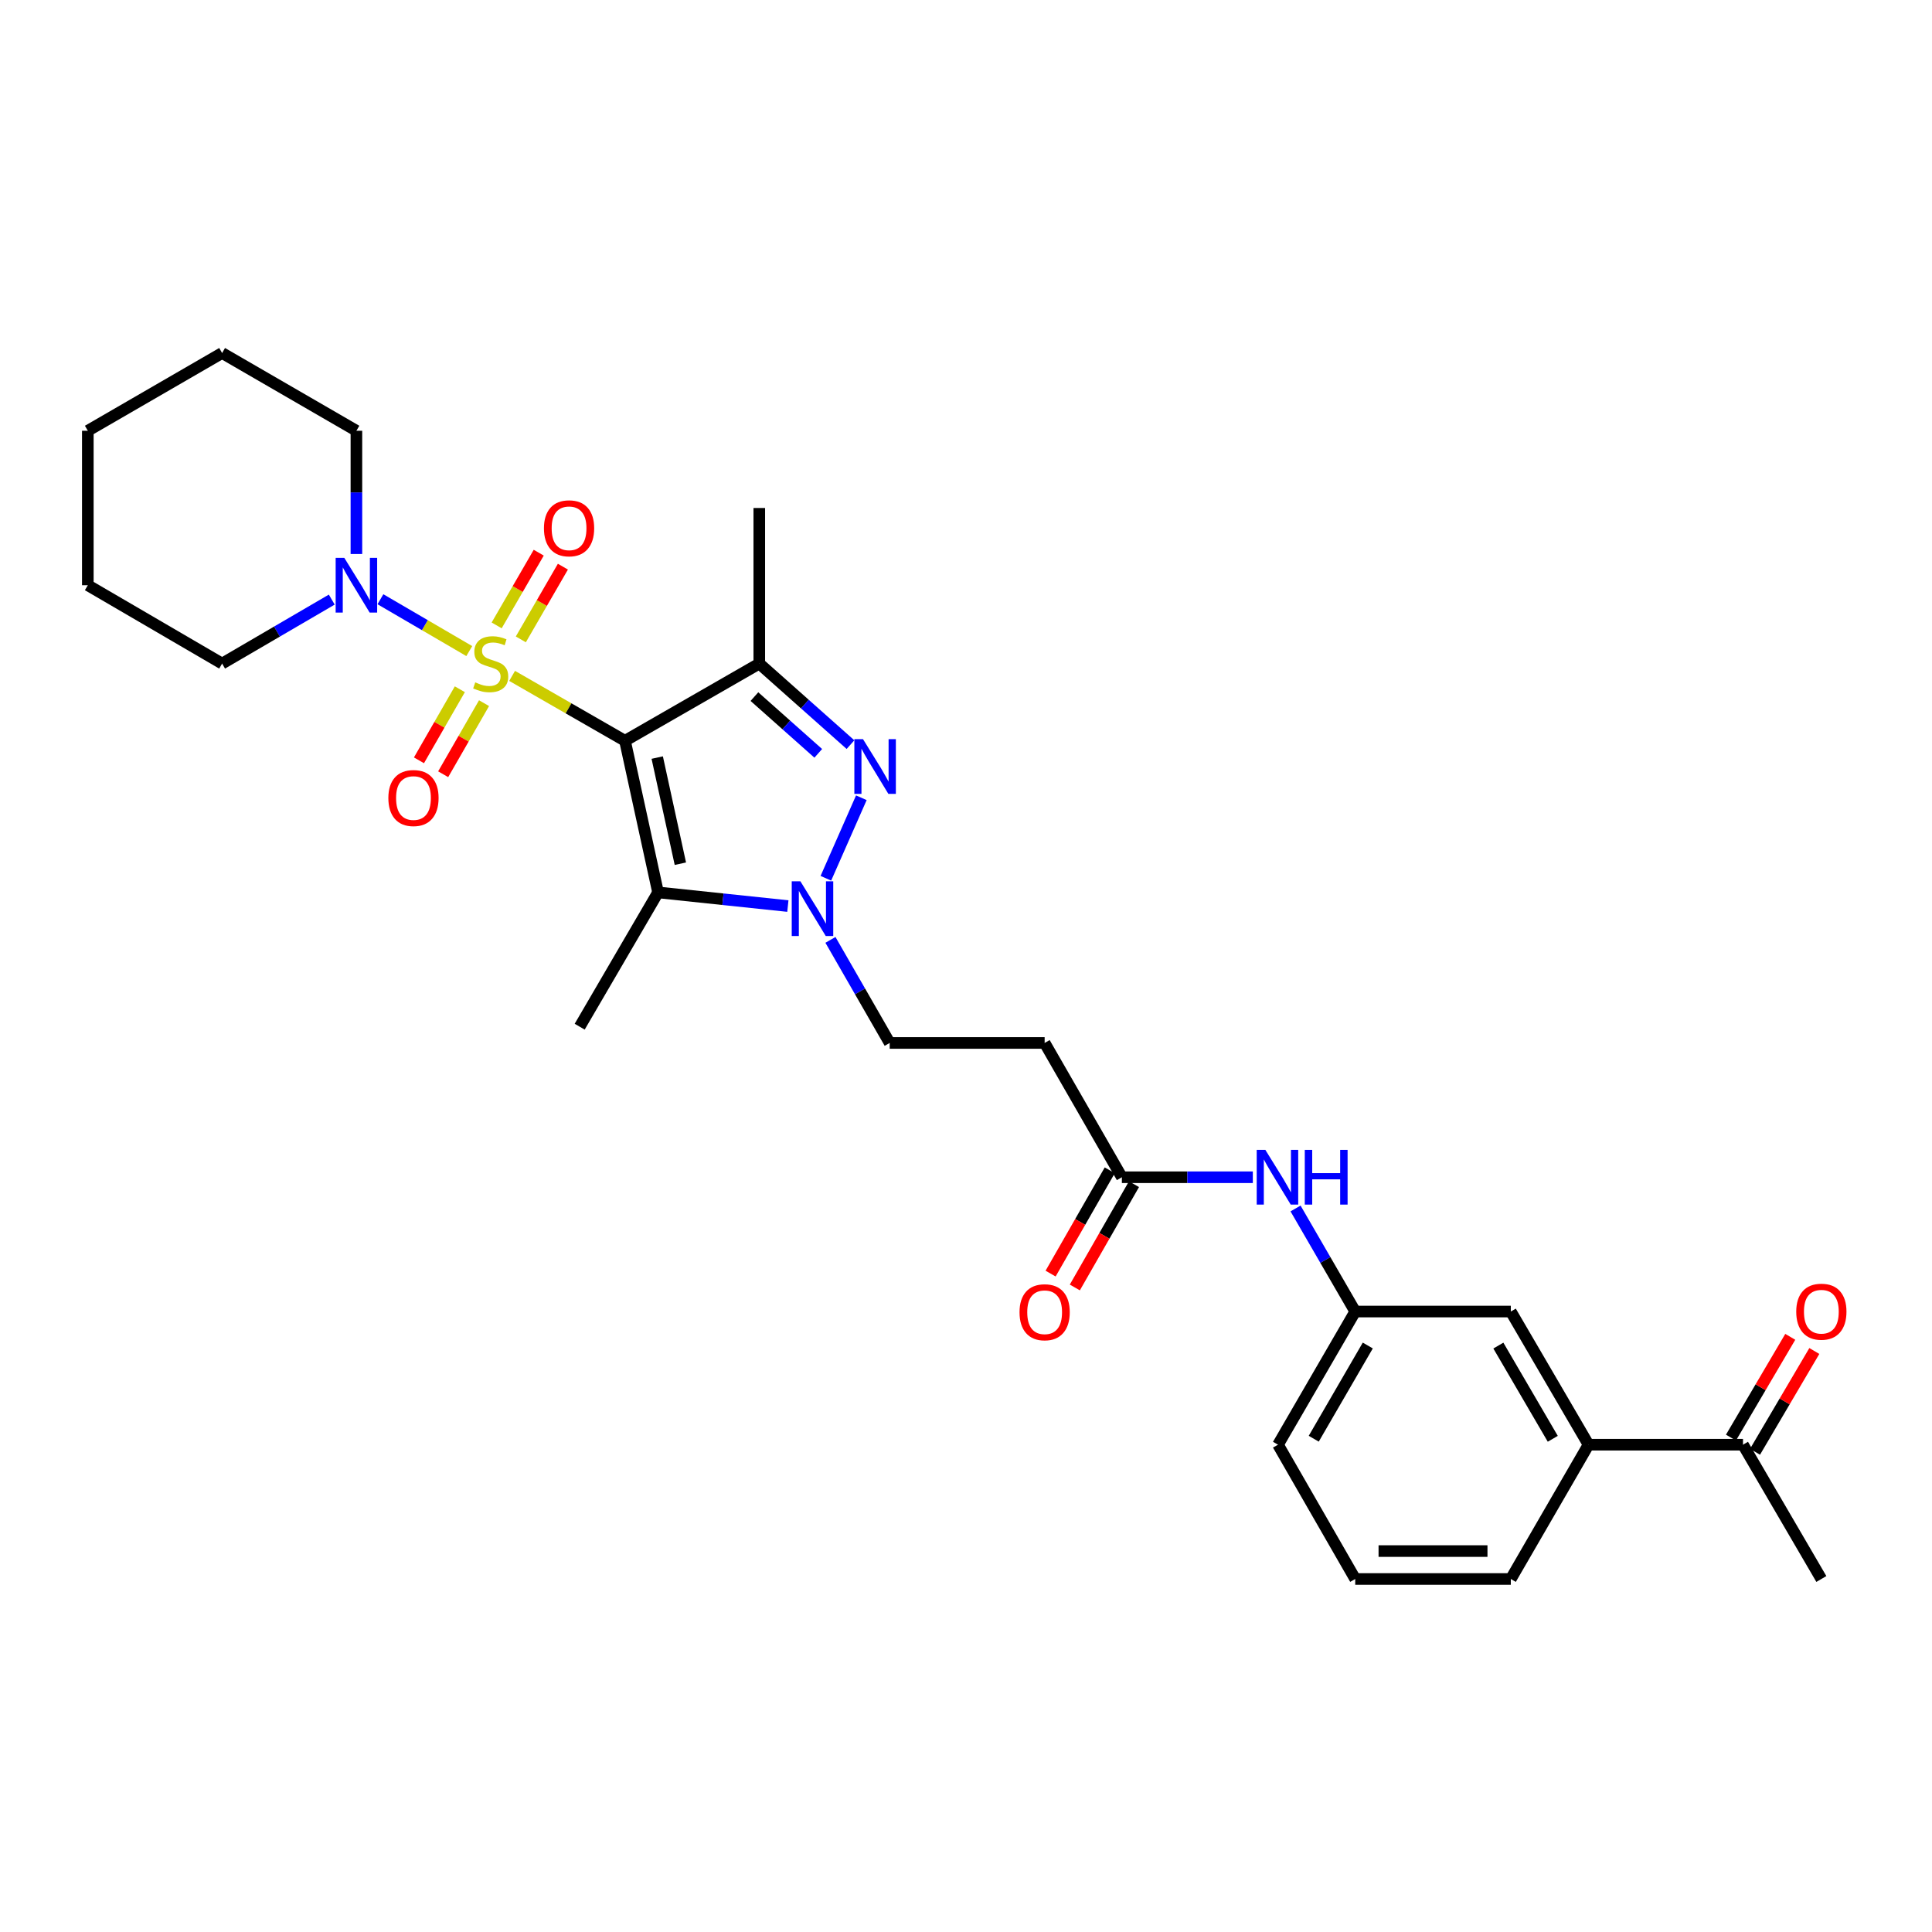 <?xml version='1.0' encoding='iso-8859-1'?>
<svg version='1.1' baseProfile='full'
              xmlns='http://www.w3.org/2000/svg'
                      xmlns:rdkit='http://www.rdkit.org/xml'
                      xmlns:xlink='http://www.w3.org/1999/xlink'
                  xml:space='preserve'
width='1000px' height='1000px' viewBox='0 0 1000 1000'>
<!-- END OF HEADER -->
<rect style='opacity:1.0;fill:#FFFFFF;stroke:none' width='1000' height='1000' x='0' y='0'> </rect>
<path class='bond-0' d='M 265.07,349.841 L 294.283,366.634' style='fill:none;fill-rule:evenodd;stroke:#CCCC00;stroke-width:6px;stroke-linecap:butt;stroke-linejoin:miter;stroke-opacity:1' />
<path class='bond-0' d='M 294.283,366.634 L 323.496,383.427' style='fill:none;fill-rule:evenodd;stroke:#000000;stroke-width:6px;stroke-linecap:butt;stroke-linejoin:miter;stroke-opacity:1' />
<path class='bond-5' d='M 242.893,336.997 L 219.9,323.58' style='fill:none;fill-rule:evenodd;stroke:#CCCC00;stroke-width:6px;stroke-linecap:butt;stroke-linejoin:miter;stroke-opacity:1' />
<path class='bond-5' d='M 219.9,323.58 L 196.906,310.163' style='fill:none;fill-rule:evenodd;stroke:#0000FF;stroke-width:6px;stroke-linecap:butt;stroke-linejoin:miter;stroke-opacity:1' />
<path class='bond-6' d='M 269.58,330.943 L 280.469,312.123' style='fill:none;fill-rule:evenodd;stroke:#CCCC00;stroke-width:6px;stroke-linecap:butt;stroke-linejoin:miter;stroke-opacity:1' />
<path class='bond-6' d='M 280.469,312.123 L 291.358,293.302' style='fill:none;fill-rule:evenodd;stroke:#FF0000;stroke-width:6px;stroke-linecap:butt;stroke-linejoin:miter;stroke-opacity:1' />
<path class='bond-6' d='M 257.072,323.706 L 267.961,304.886' style='fill:none;fill-rule:evenodd;stroke:#CCCC00;stroke-width:6px;stroke-linecap:butt;stroke-linejoin:miter;stroke-opacity:1' />
<path class='bond-6' d='M 267.961,304.886 L 278.849,286.065' style='fill:none;fill-rule:evenodd;stroke:#FF0000;stroke-width:6px;stroke-linecap:butt;stroke-linejoin:miter;stroke-opacity:1' />
<path class='bond-7' d='M 238.012,356.752 L 227.434,375.146' style='fill:none;fill-rule:evenodd;stroke:#CCCC00;stroke-width:6px;stroke-linecap:butt;stroke-linejoin:miter;stroke-opacity:1' />
<path class='bond-7' d='M 227.434,375.146 L 216.856,393.54' style='fill:none;fill-rule:evenodd;stroke:#FF0000;stroke-width:6px;stroke-linecap:butt;stroke-linejoin:miter;stroke-opacity:1' />
<path class='bond-7' d='M 250.539,363.956 L 239.961,382.35' style='fill:none;fill-rule:evenodd;stroke:#CCCC00;stroke-width:6px;stroke-linecap:butt;stroke-linejoin:miter;stroke-opacity:1' />
<path class='bond-7' d='M 239.961,382.35 L 229.383,400.744' style='fill:none;fill-rule:evenodd;stroke:#FF0000;stroke-width:6px;stroke-linecap:butt;stroke-linejoin:miter;stroke-opacity:1' />
<path class='bond-1' d='M 323.496,383.427 L 393.006,343.469' style='fill:none;fill-rule:evenodd;stroke:#000000;stroke-width:6px;stroke-linecap:butt;stroke-linejoin:miter;stroke-opacity:1' />
<path class='bond-2' d='M 323.496,383.427 L 340.604,461.905' style='fill:none;fill-rule:evenodd;stroke:#000000;stroke-width:6px;stroke-linecap:butt;stroke-linejoin:miter;stroke-opacity:1' />
<path class='bond-2' d='M 340.181,392.121 L 352.157,447.055' style='fill:none;fill-rule:evenodd;stroke:#000000;stroke-width:6px;stroke-linecap:butt;stroke-linejoin:miter;stroke-opacity:1' />
<path class='bond-3' d='M 393.006,343.469 L 416.607,364.445' style='fill:none;fill-rule:evenodd;stroke:#000000;stroke-width:6px;stroke-linecap:butt;stroke-linejoin:miter;stroke-opacity:1' />
<path class='bond-3' d='M 416.607,364.445 L 440.209,385.42' style='fill:none;fill-rule:evenodd;stroke:#0000FF;stroke-width:6px;stroke-linecap:butt;stroke-linejoin:miter;stroke-opacity:1' />
<path class='bond-3' d='M 390.487,360.564 L 407.008,375.246' style='fill:none;fill-rule:evenodd;stroke:#000000;stroke-width:6px;stroke-linecap:butt;stroke-linejoin:miter;stroke-opacity:1' />
<path class='bond-3' d='M 407.008,375.246 L 423.529,389.929' style='fill:none;fill-rule:evenodd;stroke:#0000FF;stroke-width:6px;stroke-linecap:butt;stroke-linejoin:miter;stroke-opacity:1' />
<path class='bond-18' d='M 393.006,343.469 L 393.006,262.936' style='fill:none;fill-rule:evenodd;stroke:#000000;stroke-width:6px;stroke-linecap:butt;stroke-linejoin:miter;stroke-opacity:1' />
<path class='bond-4' d='M 340.604,461.905 L 374.199,465.441' style='fill:none;fill-rule:evenodd;stroke:#000000;stroke-width:6px;stroke-linecap:butt;stroke-linejoin:miter;stroke-opacity:1' />
<path class='bond-4' d='M 374.199,465.441 L 407.794,468.977' style='fill:none;fill-rule:evenodd;stroke:#0000FF;stroke-width:6px;stroke-linecap:butt;stroke-linejoin:miter;stroke-opacity:1' />
<path class='bond-19' d='M 340.604,461.905 L 300.044,531.415' style='fill:none;fill-rule:evenodd;stroke:#000000;stroke-width:6px;stroke-linecap:butt;stroke-linejoin:miter;stroke-opacity:1' />
<path class='bond-29' d='M 445.831,412.916 L 427.472,454.591' style='fill:none;fill-rule:evenodd;stroke:#0000FF;stroke-width:6px;stroke-linecap:butt;stroke-linejoin:miter;stroke-opacity:1' />
<path class='bond-9' d='M 429.835,486.483 L 445.168,513.156' style='fill:none;fill-rule:evenodd;stroke:#0000FF;stroke-width:6px;stroke-linecap:butt;stroke-linejoin:miter;stroke-opacity:1' />
<path class='bond-9' d='M 445.168,513.156 L 460.501,539.829' style='fill:none;fill-rule:evenodd;stroke:#000000;stroke-width:6px;stroke-linecap:butt;stroke-linejoin:miter;stroke-opacity:1' />
<path class='bond-20' d='M 171.723,310.351 L 143.344,326.91' style='fill:none;fill-rule:evenodd;stroke:#0000FF;stroke-width:6px;stroke-linecap:butt;stroke-linejoin:miter;stroke-opacity:1' />
<path class='bond-20' d='M 143.344,326.91 L 114.965,343.469' style='fill:none;fill-rule:evenodd;stroke:#000000;stroke-width:6px;stroke-linecap:butt;stroke-linejoin:miter;stroke-opacity:1' />
<path class='bond-21' d='M 184.475,286.751 L 184.475,254.857' style='fill:none;fill-rule:evenodd;stroke:#0000FF;stroke-width:6px;stroke-linecap:butt;stroke-linejoin:miter;stroke-opacity:1' />
<path class='bond-21' d='M 184.475,254.857 L 184.475,222.963' style='fill:none;fill-rule:evenodd;stroke:#000000;stroke-width:6px;stroke-linecap:butt;stroke-linejoin:miter;stroke-opacity:1' />
<path class='bond-8' d='M 580.679,609.339 L 540.705,539.829' style='fill:none;fill-rule:evenodd;stroke:#000000;stroke-width:6px;stroke-linecap:butt;stroke-linejoin:miter;stroke-opacity:1' />
<path class='bond-12' d='M 580.679,609.339 L 614.569,609.339' style='fill:none;fill-rule:evenodd;stroke:#000000;stroke-width:6px;stroke-linecap:butt;stroke-linejoin:miter;stroke-opacity:1' />
<path class='bond-12' d='M 614.569,609.339 L 648.459,609.339' style='fill:none;fill-rule:evenodd;stroke:#0000FF;stroke-width:6px;stroke-linecap:butt;stroke-linejoin:miter;stroke-opacity:1' />
<path class='bond-16' d='M 574.409,605.748 L 559.099,632.478' style='fill:none;fill-rule:evenodd;stroke:#000000;stroke-width:6px;stroke-linecap:butt;stroke-linejoin:miter;stroke-opacity:1' />
<path class='bond-16' d='M 559.099,632.478 L 543.789,659.209' style='fill:none;fill-rule:evenodd;stroke:#FF0000;stroke-width:6px;stroke-linecap:butt;stroke-linejoin:miter;stroke-opacity:1' />
<path class='bond-16' d='M 586.949,612.931 L 571.639,639.661' style='fill:none;fill-rule:evenodd;stroke:#000000;stroke-width:6px;stroke-linecap:butt;stroke-linejoin:miter;stroke-opacity:1' />
<path class='bond-16' d='M 571.639,639.661 L 556.329,666.391' style='fill:none;fill-rule:evenodd;stroke:#FF0000;stroke-width:6px;stroke-linecap:butt;stroke-linejoin:miter;stroke-opacity:1' />
<path class='bond-10' d='M 460.501,539.829 L 540.705,539.829' style='fill:none;fill-rule:evenodd;stroke:#000000;stroke-width:6px;stroke-linecap:butt;stroke-linejoin:miter;stroke-opacity:1' />
<path class='bond-11' d='M 822.23,747.774 L 781.992,678.85' style='fill:none;fill-rule:evenodd;stroke:#000000;stroke-width:6px;stroke-linecap:butt;stroke-linejoin:miter;stroke-opacity:1' />
<path class='bond-11' d='M 803.715,744.721 L 775.548,696.474' style='fill:none;fill-rule:evenodd;stroke:#000000;stroke-width:6px;stroke-linecap:butt;stroke-linejoin:miter;stroke-opacity:1' />
<path class='bond-13' d='M 822.23,747.774 L 902.17,747.774' style='fill:none;fill-rule:evenodd;stroke:#000000;stroke-width:6px;stroke-linecap:butt;stroke-linejoin:miter;stroke-opacity:1' />
<path class='bond-31' d='M 822.23,747.774 L 781.992,817.284' style='fill:none;fill-rule:evenodd;stroke:#000000;stroke-width:6px;stroke-linecap:butt;stroke-linejoin:miter;stroke-opacity:1' />
<path class='bond-15' d='M 670.573,625.507 L 686.016,652.178' style='fill:none;fill-rule:evenodd;stroke:#0000FF;stroke-width:6px;stroke-linecap:butt;stroke-linejoin:miter;stroke-opacity:1' />
<path class='bond-15' d='M 686.016,652.178 L 701.459,678.85' style='fill:none;fill-rule:evenodd;stroke:#000000;stroke-width:6px;stroke-linecap:butt;stroke-linejoin:miter;stroke-opacity:1' />
<path class='bond-17' d='M 908.397,751.438 L 923.746,725.356' style='fill:none;fill-rule:evenodd;stroke:#000000;stroke-width:6px;stroke-linecap:butt;stroke-linejoin:miter;stroke-opacity:1' />
<path class='bond-17' d='M 923.746,725.356 L 939.094,699.274' style='fill:none;fill-rule:evenodd;stroke:#FF0000;stroke-width:6px;stroke-linecap:butt;stroke-linejoin:miter;stroke-opacity:1' />
<path class='bond-17' d='M 895.942,744.109 L 911.291,718.027' style='fill:none;fill-rule:evenodd;stroke:#000000;stroke-width:6px;stroke-linecap:butt;stroke-linejoin:miter;stroke-opacity:1' />
<path class='bond-17' d='M 911.291,718.027 L 926.64,691.944' style='fill:none;fill-rule:evenodd;stroke:#FF0000;stroke-width:6px;stroke-linecap:butt;stroke-linejoin:miter;stroke-opacity:1' />
<path class='bond-25' d='M 902.17,747.774 L 942.729,817.284' style='fill:none;fill-rule:evenodd;stroke:#000000;stroke-width:6px;stroke-linecap:butt;stroke-linejoin:miter;stroke-opacity:1' />
<path class='bond-14' d='M 781.992,678.85 L 701.459,678.85' style='fill:none;fill-rule:evenodd;stroke:#000000;stroke-width:6px;stroke-linecap:butt;stroke-linejoin:miter;stroke-opacity:1' />
<path class='bond-24' d='M 701.459,678.85 L 661.493,747.774' style='fill:none;fill-rule:evenodd;stroke:#000000;stroke-width:6px;stroke-linecap:butt;stroke-linejoin:miter;stroke-opacity:1' />
<path class='bond-24' d='M 707.965,696.437 L 679.989,744.684' style='fill:none;fill-rule:evenodd;stroke:#000000;stroke-width:6px;stroke-linecap:butt;stroke-linejoin:miter;stroke-opacity:1' />
<path class='bond-26' d='M 114.965,343.469 L 45.455,302.91' style='fill:none;fill-rule:evenodd;stroke:#000000;stroke-width:6px;stroke-linecap:butt;stroke-linejoin:miter;stroke-opacity:1' />
<path class='bond-27' d='M 184.475,222.963 L 114.965,182.716' style='fill:none;fill-rule:evenodd;stroke:#000000;stroke-width:6px;stroke-linecap:butt;stroke-linejoin:miter;stroke-opacity:1' />
<path class='bond-22' d='M 781.992,817.284 L 701.459,817.284' style='fill:none;fill-rule:evenodd;stroke:#000000;stroke-width:6px;stroke-linecap:butt;stroke-linejoin:miter;stroke-opacity:1' />
<path class='bond-22' d='M 769.912,802.833 L 713.539,802.833' style='fill:none;fill-rule:evenodd;stroke:#000000;stroke-width:6px;stroke-linecap:butt;stroke-linejoin:miter;stroke-opacity:1' />
<path class='bond-23' d='M 701.459,817.284 L 661.493,747.774' style='fill:none;fill-rule:evenodd;stroke:#000000;stroke-width:6px;stroke-linecap:butt;stroke-linejoin:miter;stroke-opacity:1' />
<path class='bond-30' d='M 45.455,302.91 L 45.455,222.963' style='fill:none;fill-rule:evenodd;stroke:#000000;stroke-width:6px;stroke-linecap:butt;stroke-linejoin:miter;stroke-opacity:1' />
<path class='bond-28' d='M 114.965,182.716 L 45.455,222.963' style='fill:none;fill-rule:evenodd;stroke:#000000;stroke-width:6px;stroke-linecap:butt;stroke-linejoin:miter;stroke-opacity:1' />
<path  class='atom-0' d='M 245.985 353.189
Q 246.305 353.309, 247.625 353.869
Q 248.945 354.429, 250.385 354.789
Q 251.865 355.109, 253.305 355.109
Q 255.985 355.109, 257.545 353.829
Q 259.105 352.509, 259.105 350.229
Q 259.105 348.669, 258.305 347.709
Q 257.545 346.749, 256.345 346.229
Q 255.145 345.709, 253.145 345.109
Q 250.625 344.349, 249.105 343.629
Q 247.625 342.909, 246.545 341.389
Q 245.505 339.869, 245.505 337.309
Q 245.505 333.749, 247.905 331.549
Q 250.345 329.349, 255.145 329.349
Q 258.425 329.349, 262.145 330.909
L 261.225 333.989
Q 257.825 332.589, 255.265 332.589
Q 252.505 332.589, 250.985 333.749
Q 249.465 334.869, 249.505 336.829
Q 249.505 338.349, 250.265 339.269
Q 251.065 340.189, 252.185 340.709
Q 253.345 341.229, 255.265 341.829
Q 257.825 342.629, 259.345 343.429
Q 260.865 344.229, 261.945 345.869
Q 263.065 347.469, 263.065 350.229
Q 263.065 354.149, 260.425 356.269
Q 257.825 358.349, 253.465 358.349
Q 250.945 358.349, 249.025 357.789
Q 247.145 357.269, 244.905 356.349
L 245.985 353.189
' fill='#CCCC00'/>
<path  class='atom-4' d='M 446.694 382.586
L 455.974 397.586
Q 456.894 399.066, 458.374 401.746
Q 459.854 404.426, 459.934 404.586
L 459.934 382.586
L 463.694 382.586
L 463.694 410.906
L 459.814 410.906
L 449.854 394.506
Q 448.694 392.586, 447.454 390.386
Q 446.254 388.186, 445.894 387.506
L 445.894 410.906
L 442.214 410.906
L 442.214 382.586
L 446.694 382.586
' fill='#0000FF'/>
<path  class='atom-5' d='M 414.283 456.159
L 423.563 471.159
Q 424.483 472.639, 425.963 475.319
Q 427.443 477.999, 427.523 478.159
L 427.523 456.159
L 431.283 456.159
L 431.283 484.479
L 427.403 484.479
L 417.443 468.079
Q 416.283 466.159, 415.043 463.959
Q 413.843 461.759, 413.483 461.079
L 413.483 484.479
L 409.803 484.479
L 409.803 456.159
L 414.283 456.159
' fill='#0000FF'/>
<path  class='atom-6' d='M 178.215 288.75
L 187.495 303.75
Q 188.415 305.23, 189.895 307.91
Q 191.375 310.59, 191.455 310.75
L 191.455 288.75
L 195.215 288.75
L 195.215 317.07
L 191.335 317.07
L 181.375 300.67
Q 180.215 298.75, 178.975 296.55
Q 177.775 294.35, 177.415 293.67
L 177.415 317.07
L 173.735 317.07
L 173.735 288.75
L 178.215 288.75
' fill='#0000FF'/>
<path  class='atom-7' d='M 281.545 273.445
Q 281.545 266.645, 284.905 262.845
Q 288.265 259.045, 294.545 259.045
Q 300.825 259.045, 304.185 262.845
Q 307.545 266.645, 307.545 273.445
Q 307.545 280.325, 304.145 284.245
Q 300.745 288.125, 294.545 288.125
Q 288.305 288.125, 284.905 284.245
Q 281.545 280.365, 281.545 273.445
M 294.545 284.925
Q 298.865 284.925, 301.185 282.045
Q 303.545 279.125, 303.545 273.445
Q 303.545 267.885, 301.185 265.085
Q 298.865 262.245, 294.545 262.245
Q 290.225 262.245, 287.865 265.045
Q 285.545 267.845, 285.545 273.445
Q 285.545 279.165, 287.865 282.045
Q 290.225 284.925, 294.545 284.925
' fill='#FF0000'/>
<path  class='atom-8' d='M 201.012 413.06
Q 201.012 406.26, 204.372 402.46
Q 207.732 398.66, 214.012 398.66
Q 220.292 398.66, 223.652 402.46
Q 227.012 406.26, 227.012 413.06
Q 227.012 419.94, 223.612 423.86
Q 220.212 427.74, 214.012 427.74
Q 207.772 427.74, 204.372 423.86
Q 201.012 419.98, 201.012 413.06
M 214.012 424.54
Q 218.332 424.54, 220.652 421.66
Q 223.012 418.74, 223.012 413.06
Q 223.012 407.5, 220.652 404.7
Q 218.332 401.86, 214.012 401.86
Q 209.692 401.86, 207.332 404.66
Q 205.012 407.46, 205.012 413.06
Q 205.012 418.78, 207.332 421.66
Q 209.692 424.54, 214.012 424.54
' fill='#FF0000'/>
<path  class='atom-13' d='M 654.952 595.179
L 664.232 610.179
Q 665.152 611.659, 666.632 614.339
Q 668.112 617.019, 668.192 617.179
L 668.192 595.179
L 671.952 595.179
L 671.952 623.499
L 668.072 623.499
L 658.112 607.099
Q 656.952 605.179, 655.712 602.979
Q 654.512 600.779, 654.152 600.099
L 654.152 623.499
L 650.472 623.499
L 650.472 595.179
L 654.952 595.179
' fill='#0000FF'/>
<path  class='atom-13' d='M 675.352 595.179
L 679.192 595.179
L 679.192 607.219
L 693.672 607.219
L 693.672 595.179
L 697.512 595.179
L 697.512 623.499
L 693.672 623.499
L 693.672 610.419
L 679.192 610.419
L 679.192 623.499
L 675.352 623.499
L 675.352 595.179
' fill='#0000FF'/>
<path  class='atom-17' d='M 527.705 679.211
Q 527.705 672.411, 531.065 668.611
Q 534.425 664.811, 540.705 664.811
Q 546.985 664.811, 550.345 668.611
Q 553.705 672.411, 553.705 679.211
Q 553.705 686.091, 550.305 690.011
Q 546.905 693.891, 540.705 693.891
Q 534.465 693.891, 531.065 690.011
Q 527.705 686.131, 527.705 679.211
M 540.705 690.691
Q 545.025 690.691, 547.345 687.811
Q 549.705 684.891, 549.705 679.211
Q 549.705 673.651, 547.345 670.851
Q 545.025 668.011, 540.705 668.011
Q 536.385 668.011, 534.025 670.811
Q 531.705 673.611, 531.705 679.211
Q 531.705 684.931, 534.025 687.811
Q 536.385 690.691, 540.705 690.691
' fill='#FF0000'/>
<path  class='atom-18' d='M 929.729 678.93
Q 929.729 672.13, 933.089 668.33
Q 936.449 664.53, 942.729 664.53
Q 949.009 664.53, 952.369 668.33
Q 955.729 672.13, 955.729 678.93
Q 955.729 685.81, 952.329 689.73
Q 948.929 693.61, 942.729 693.61
Q 936.489 693.61, 933.089 689.73
Q 929.729 685.85, 929.729 678.93
M 942.729 690.41
Q 947.049 690.41, 949.369 687.53
Q 951.729 684.61, 951.729 678.93
Q 951.729 673.37, 949.369 670.57
Q 947.049 667.73, 942.729 667.73
Q 938.409 667.73, 936.049 670.53
Q 933.729 673.33, 933.729 678.93
Q 933.729 684.65, 936.049 687.53
Q 938.409 690.41, 942.729 690.41
' fill='#FF0000'/>
</svg>
